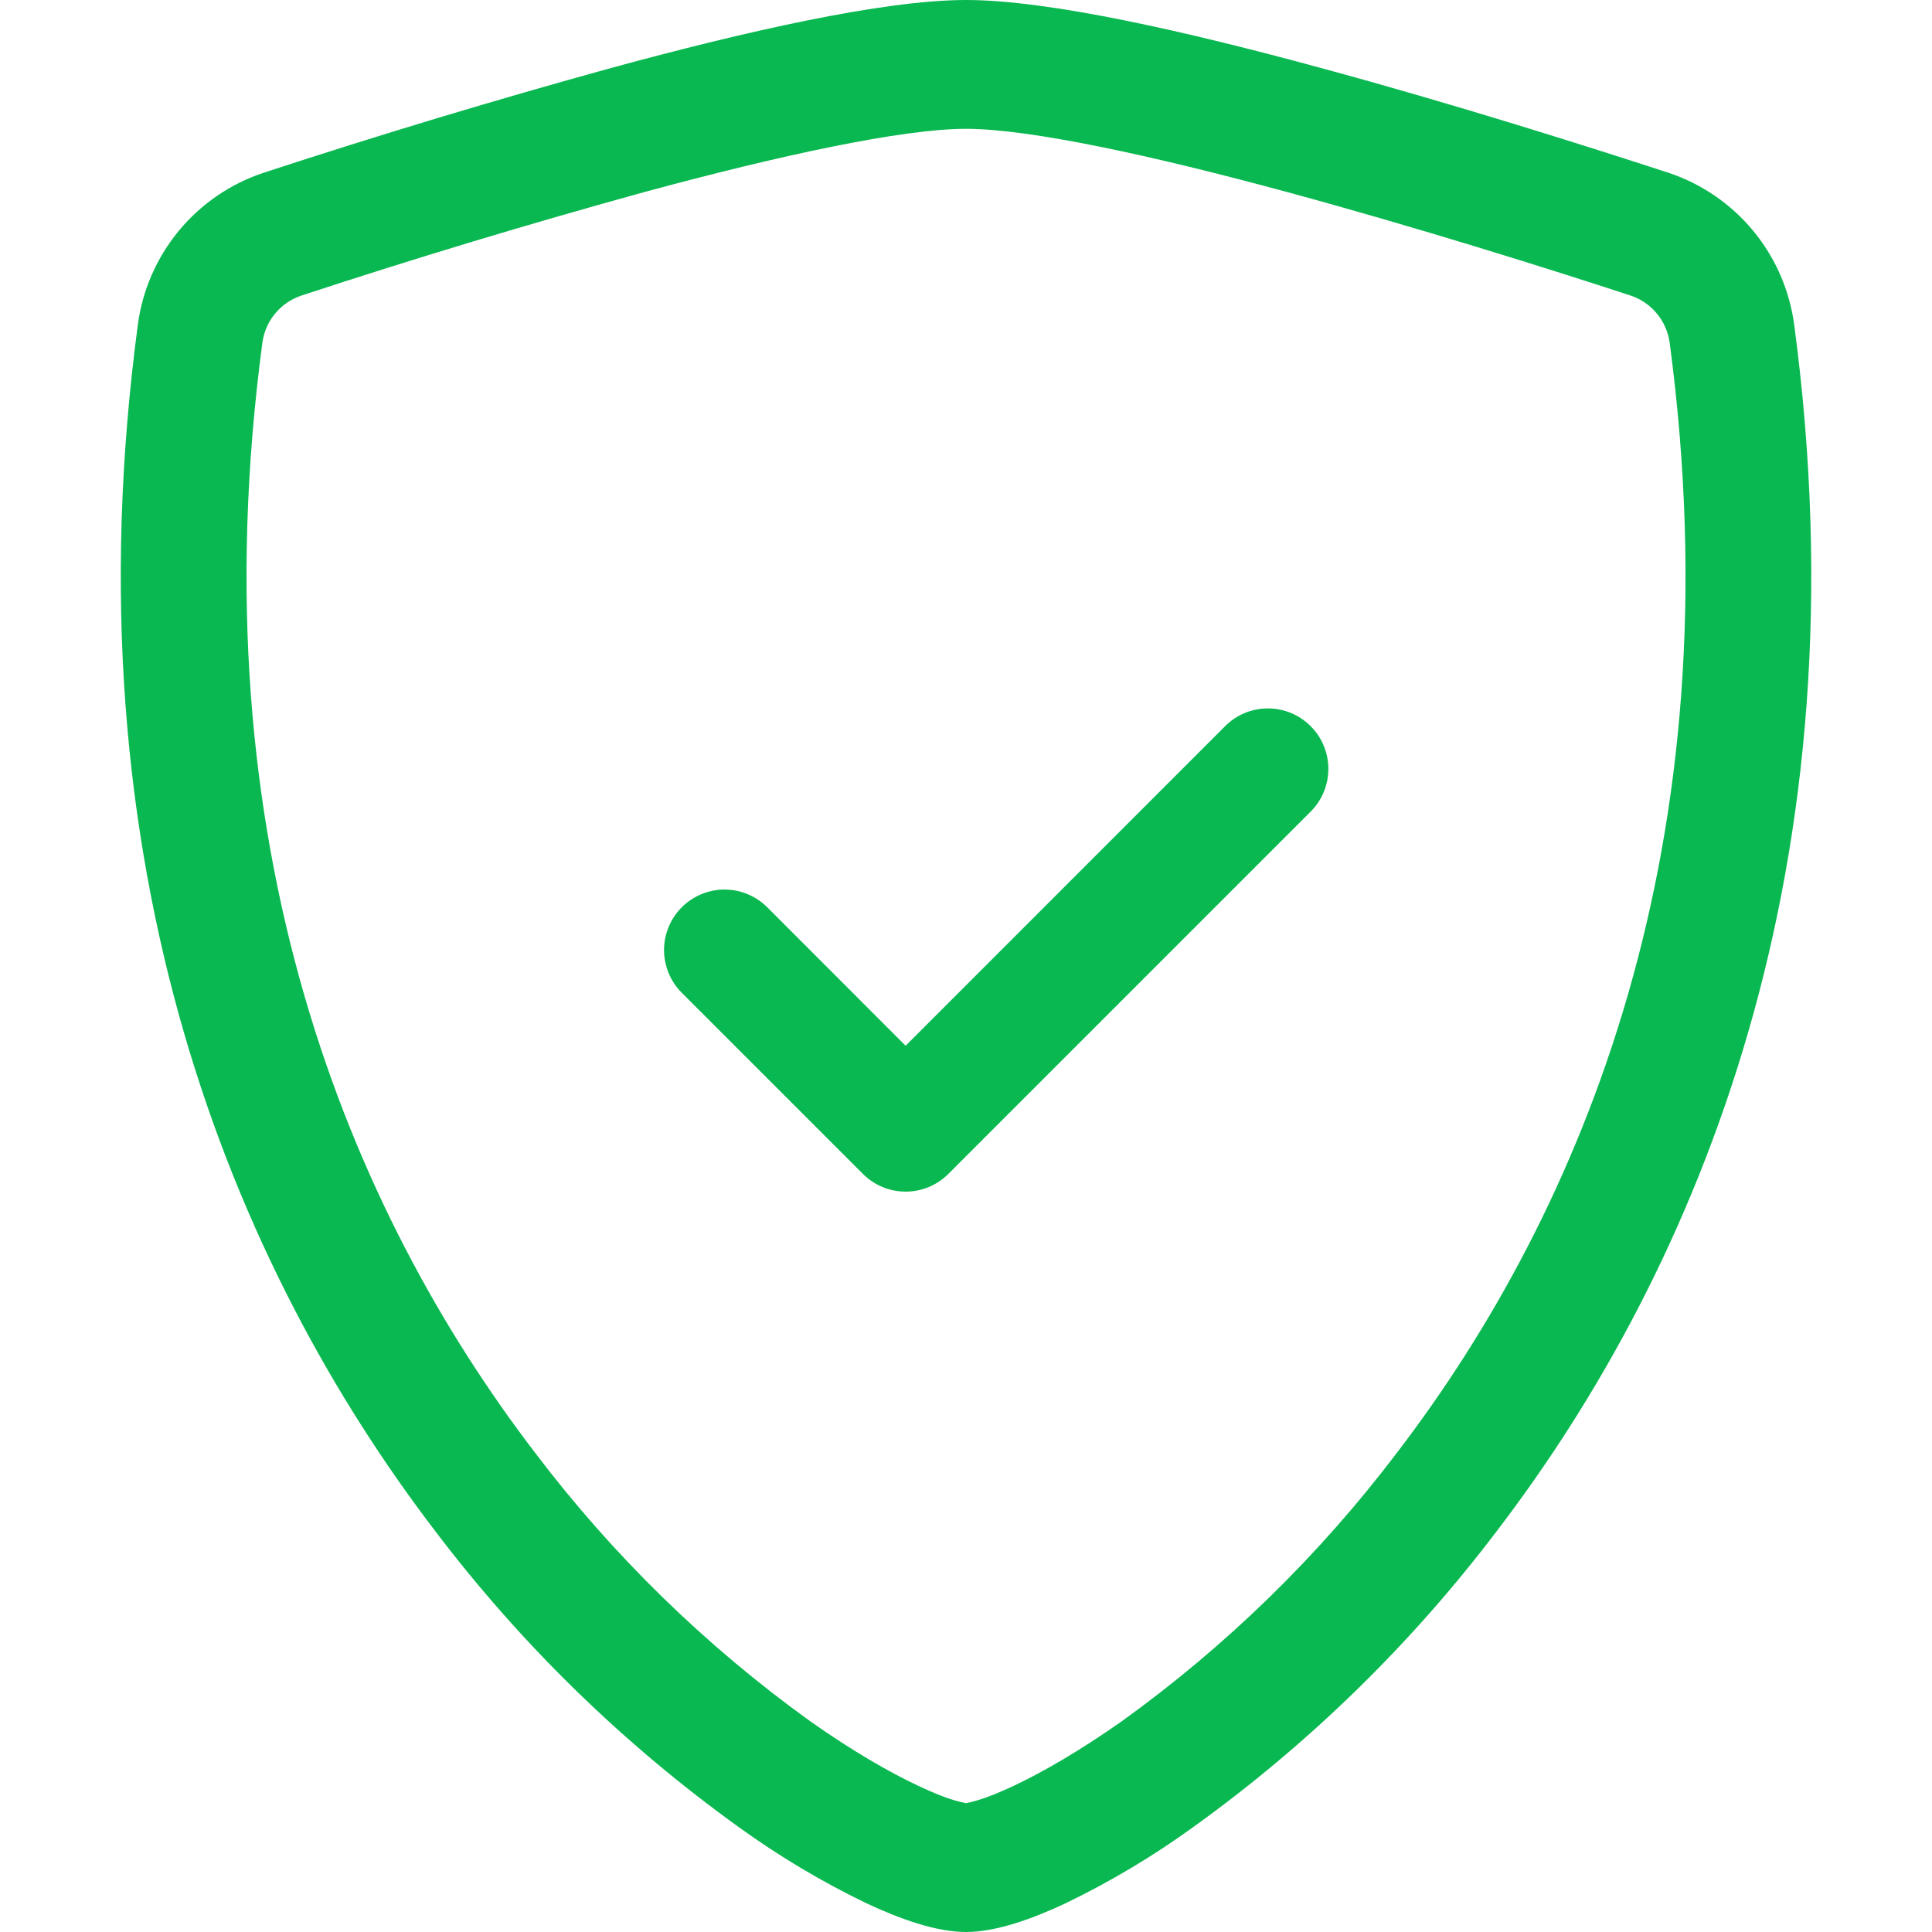 <svg width="40" height="40" viewBox="0 0 40 40" fill="none" xmlns="http://www.w3.org/2000/svg">
<path d="M13.345 3.975C10.964 4.631 8.599 5.344 6.253 6.115C6.038 6.184 5.847 6.312 5.702 6.485C5.557 6.657 5.464 6.867 5.433 7.09C4.048 17.483 7.248 25.065 11.065 30.06C12.681 32.197 14.608 34.078 16.782 35.642C17.648 36.252 18.413 36.693 19.015 36.975C19.315 37.117 19.559 37.215 19.747 37.27C19.831 37.295 19.915 37.316 20 37.333C20.084 37.316 20.168 37.295 20.25 37.27C20.44 37.213 20.685 37.115 20.985 36.975C21.585 36.693 22.352 36.25 23.218 35.642C25.392 34.078 27.319 32.197 28.935 30.06C32.752 25.067 35.953 17.483 34.568 7.09C34.536 6.867 34.443 6.657 34.298 6.485C34.153 6.312 33.962 6.184 33.748 6.115C32.12 5.582 29.372 4.715 26.655 3.978C23.88 3.225 21.328 2.667 20 2.667C18.675 2.667 16.12 3.223 13.345 3.975ZM12.68 1.4C15.393 0.662 18.275 0 20 0C21.725 0 24.608 0.662 27.32 1.4C30.095 2.15 32.892 3.038 34.538 3.575C35.225 3.802 35.835 4.219 36.297 4.777C36.758 5.335 37.053 6.012 37.148 6.73C38.638 17.922 35.18 26.218 30.985 31.705C29.205 34.052 27.084 36.119 24.692 37.837C23.866 38.434 22.99 38.956 22.073 39.4C21.372 39.73 20.62 40 20 40C19.38 40 18.63 39.73 17.927 39.4C17.01 38.956 16.134 38.434 15.307 37.837C12.916 36.119 10.795 34.052 9.015 31.705C4.82 26.218 1.363 17.922 2.853 6.73C2.947 6.012 3.242 5.335 3.703 4.777C4.165 4.219 4.775 3.802 5.463 3.575C7.851 2.793 10.257 2.067 12.68 1.4Z" fill="#09B850"/>
<path d="M27.135 15.034C27.252 15.15 27.344 15.288 27.407 15.44C27.47 15.592 27.502 15.755 27.502 15.919C27.502 16.083 27.47 16.246 27.407 16.398C27.344 16.55 27.252 16.688 27.135 16.804L19.635 24.304C19.519 24.42 19.381 24.513 19.229 24.576C19.077 24.639 18.915 24.671 18.75 24.671C18.586 24.671 18.423 24.639 18.271 24.576C18.119 24.513 17.981 24.42 17.865 24.304L14.115 20.554C13.999 20.438 13.907 20.3 13.844 20.148C13.781 19.996 13.748 19.833 13.748 19.669C13.748 19.505 13.781 19.342 13.844 19.19C13.907 19.038 13.999 18.9 14.115 18.784C14.231 18.668 14.369 18.576 14.521 18.513C14.673 18.45 14.836 18.417 15 18.417C15.165 18.417 15.327 18.45 15.479 18.513C15.631 18.576 15.769 18.668 15.885 18.784L18.75 21.651L25.365 15.034C25.481 14.918 25.619 14.825 25.771 14.762C25.923 14.699 26.086 14.667 26.25 14.667C26.415 14.667 26.577 14.699 26.729 14.762C26.881 14.825 27.019 14.918 27.135 15.034Z" fill="#09B850"/>
</svg>
